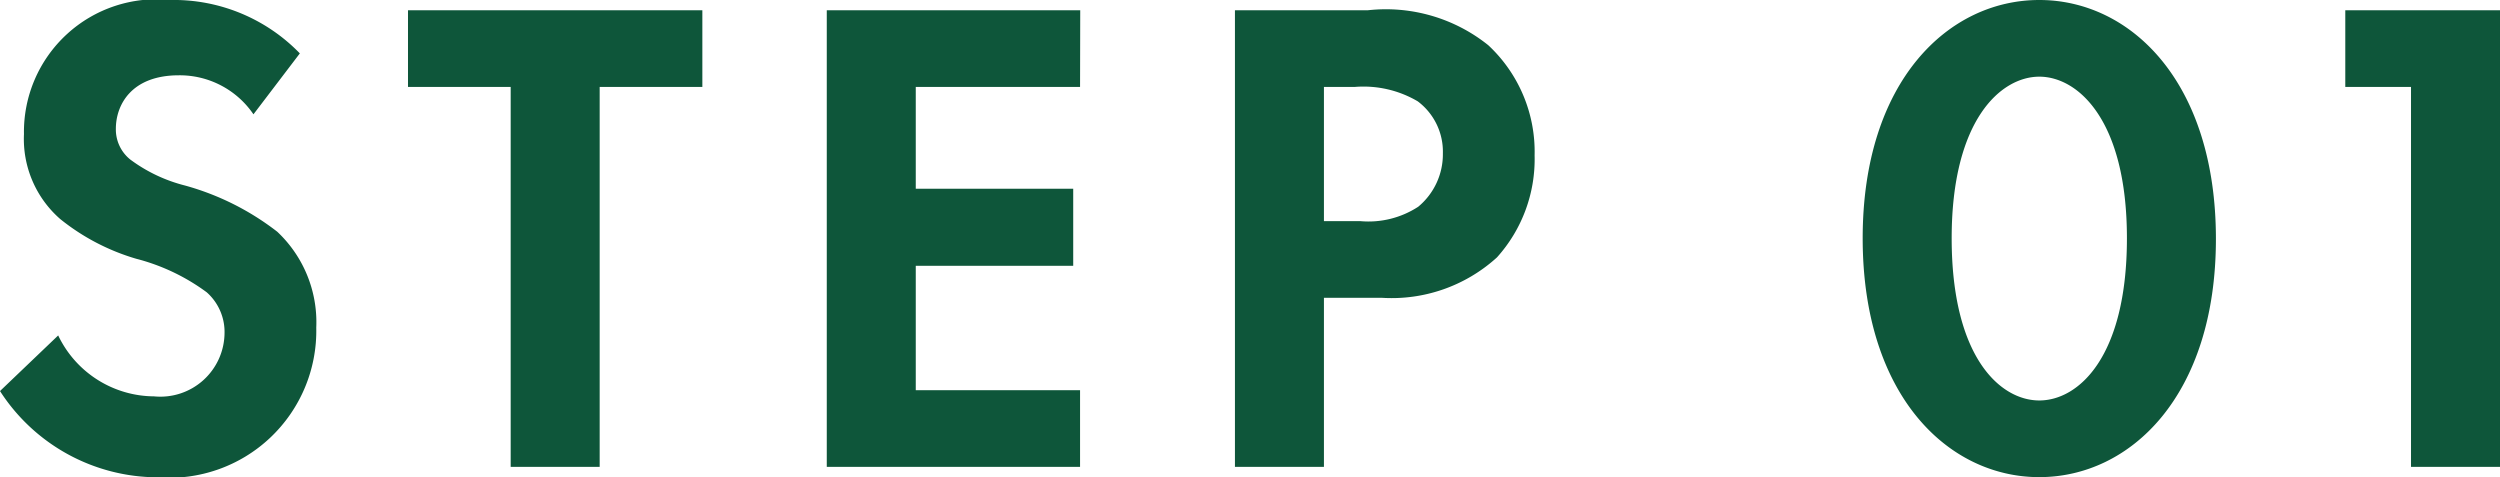 <svg xmlns="http://www.w3.org/2000/svg" width="58.432" height="11.152" viewBox="0 0 58.432 11.152">
  <g id="グループ_40464" data-name="グループ 40464" transform="translate(-536.376 -6395.26)">
    <path id="パス_41971" data-name="パス 41971" d="M31.384,6.336A4.1,4.1,0,0,0,28.36,5.088a3.1,3.1,0,0,0-3.424,3.136,2.483,2.483,0,0,0,.848,1.984,5.135,5.135,0,0,0,1.776.928,4.78,4.78,0,0,1,1.648.784,1.239,1.239,0,0,1,.416.96,1.5,1.5,0,0,1-1.648,1.472,2.5,2.5,0,0,1-2.24-1.424l-1.36,1.3a4.393,4.393,0,0,0,3.68,2.016,3.435,3.435,0,0,0,3.712-3.5,2.9,2.9,0,0,0-.912-2.24A6.209,6.209,0,0,0,28.7,9.424a3.638,3.638,0,0,1-1.28-.608.9.9,0,0,1-.336-.72c0-.544.352-1.248,1.472-1.248A2.085,2.085,0,0,1,30.3,7.76Zm9.408.784V5.328h-6.88V7.12h2.4V16h2.08V7.12Zm8.832-1.792H43.7V16h5.92V14.208h-3.84V11.3h3.68V9.5h-3.68V7.12h3.84Zm3.616,0V16h2.08V12.048h1.344a3.658,3.658,0,0,0,2.7-.944,3.43,3.43,0,0,0,.88-2.384A3.4,3.4,0,0,0,59.16,6.144a3.825,3.825,0,0,0-2.816-.816ZM55.32,7.12h.72a2.5,2.5,0,0,1,1.472.336A1.47,1.47,0,0,1,58.1,8.672a1.593,1.593,0,0,1-.576,1.248,2.129,2.129,0,0,1-1.36.336H55.32Zm16.72,9.12c2.128,0,4.128-1.9,4.128-5.568,0-3.68-2-5.584-4.128-5.584s-4.128,1.9-4.128,5.568C67.912,14.336,69.912,16.24,72.04,16.24Zm0-9.36c.9,0,2.048,1.008,2.048,3.776,0,2.784-1.136,3.792-2.048,3.792s-2.048-1.008-2.048-3.792C69.992,7.888,71.144,6.88,72.04,6.88ZM80.728,16h2.08V5.328H79.192V7.12h1.536Z" transform="translate(512 6390.172)" fill="#0e563a"/>
  </g>
</svg>
